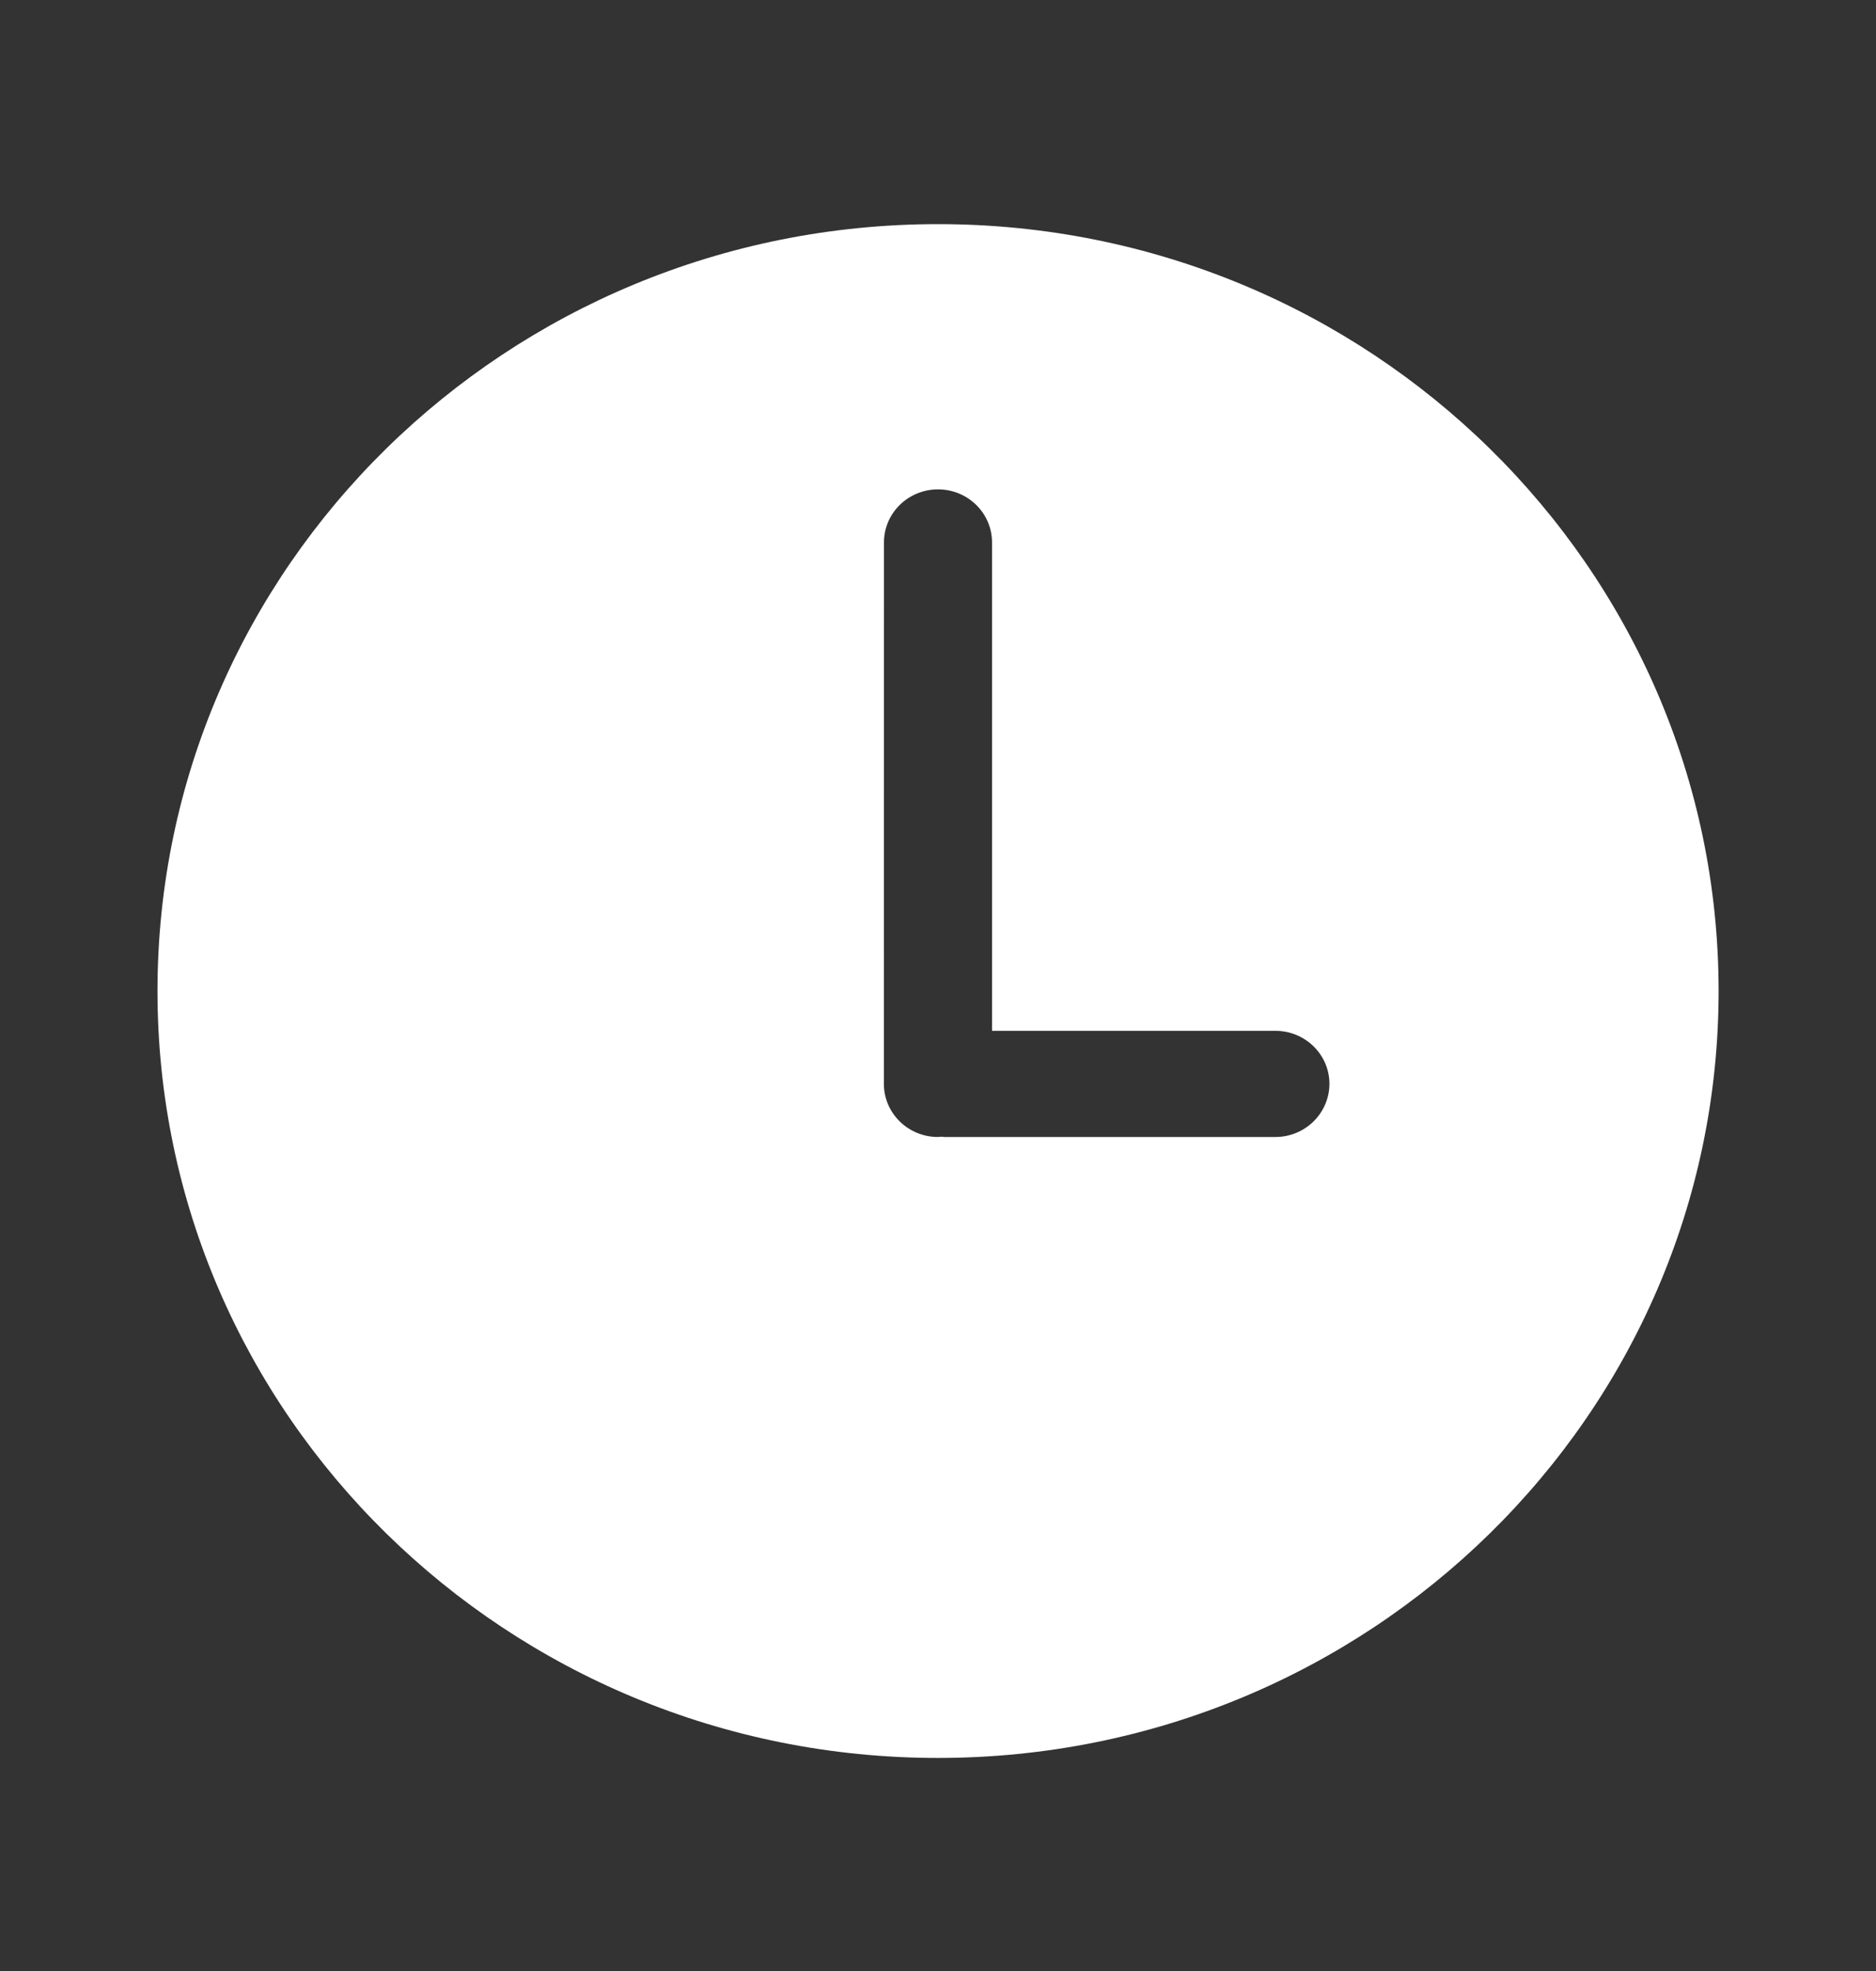 <svg width="20" height="21" viewBox="0 0 20 21" fill="none" xmlns="http://www.w3.org/2000/svg">
<rect x="0" y="0" width="20" height="21" fill="#333333" stroke="none"/>
<path d="M10 2.388C5.405 2.388 1.679 6.046 1.679 10.559C1.679 15.071 5.405 18.73 10 18.73C14.595 18.73 18.322 15.072 18.322 10.559C18.321 6.046 14.595 2.388 10 2.388ZM13.598 12.114H10.069C10.058 12.114 10.047 12.111 10.034 12.111C10.023 12.111 10.011 12.114 9.999 12.114C9.681 12.114 9.423 11.86 9.423 11.548L9.424 5.779C9.424 5.467 9.682 5.214 10 5.214C10.318 5.214 10.576 5.467 10.576 5.779V10.983H13.597C13.915 10.983 14.173 11.236 14.173 11.548C14.172 11.86 13.915 12.114 13.597 12.114H13.598Z" fill="white"/>
</svg>
